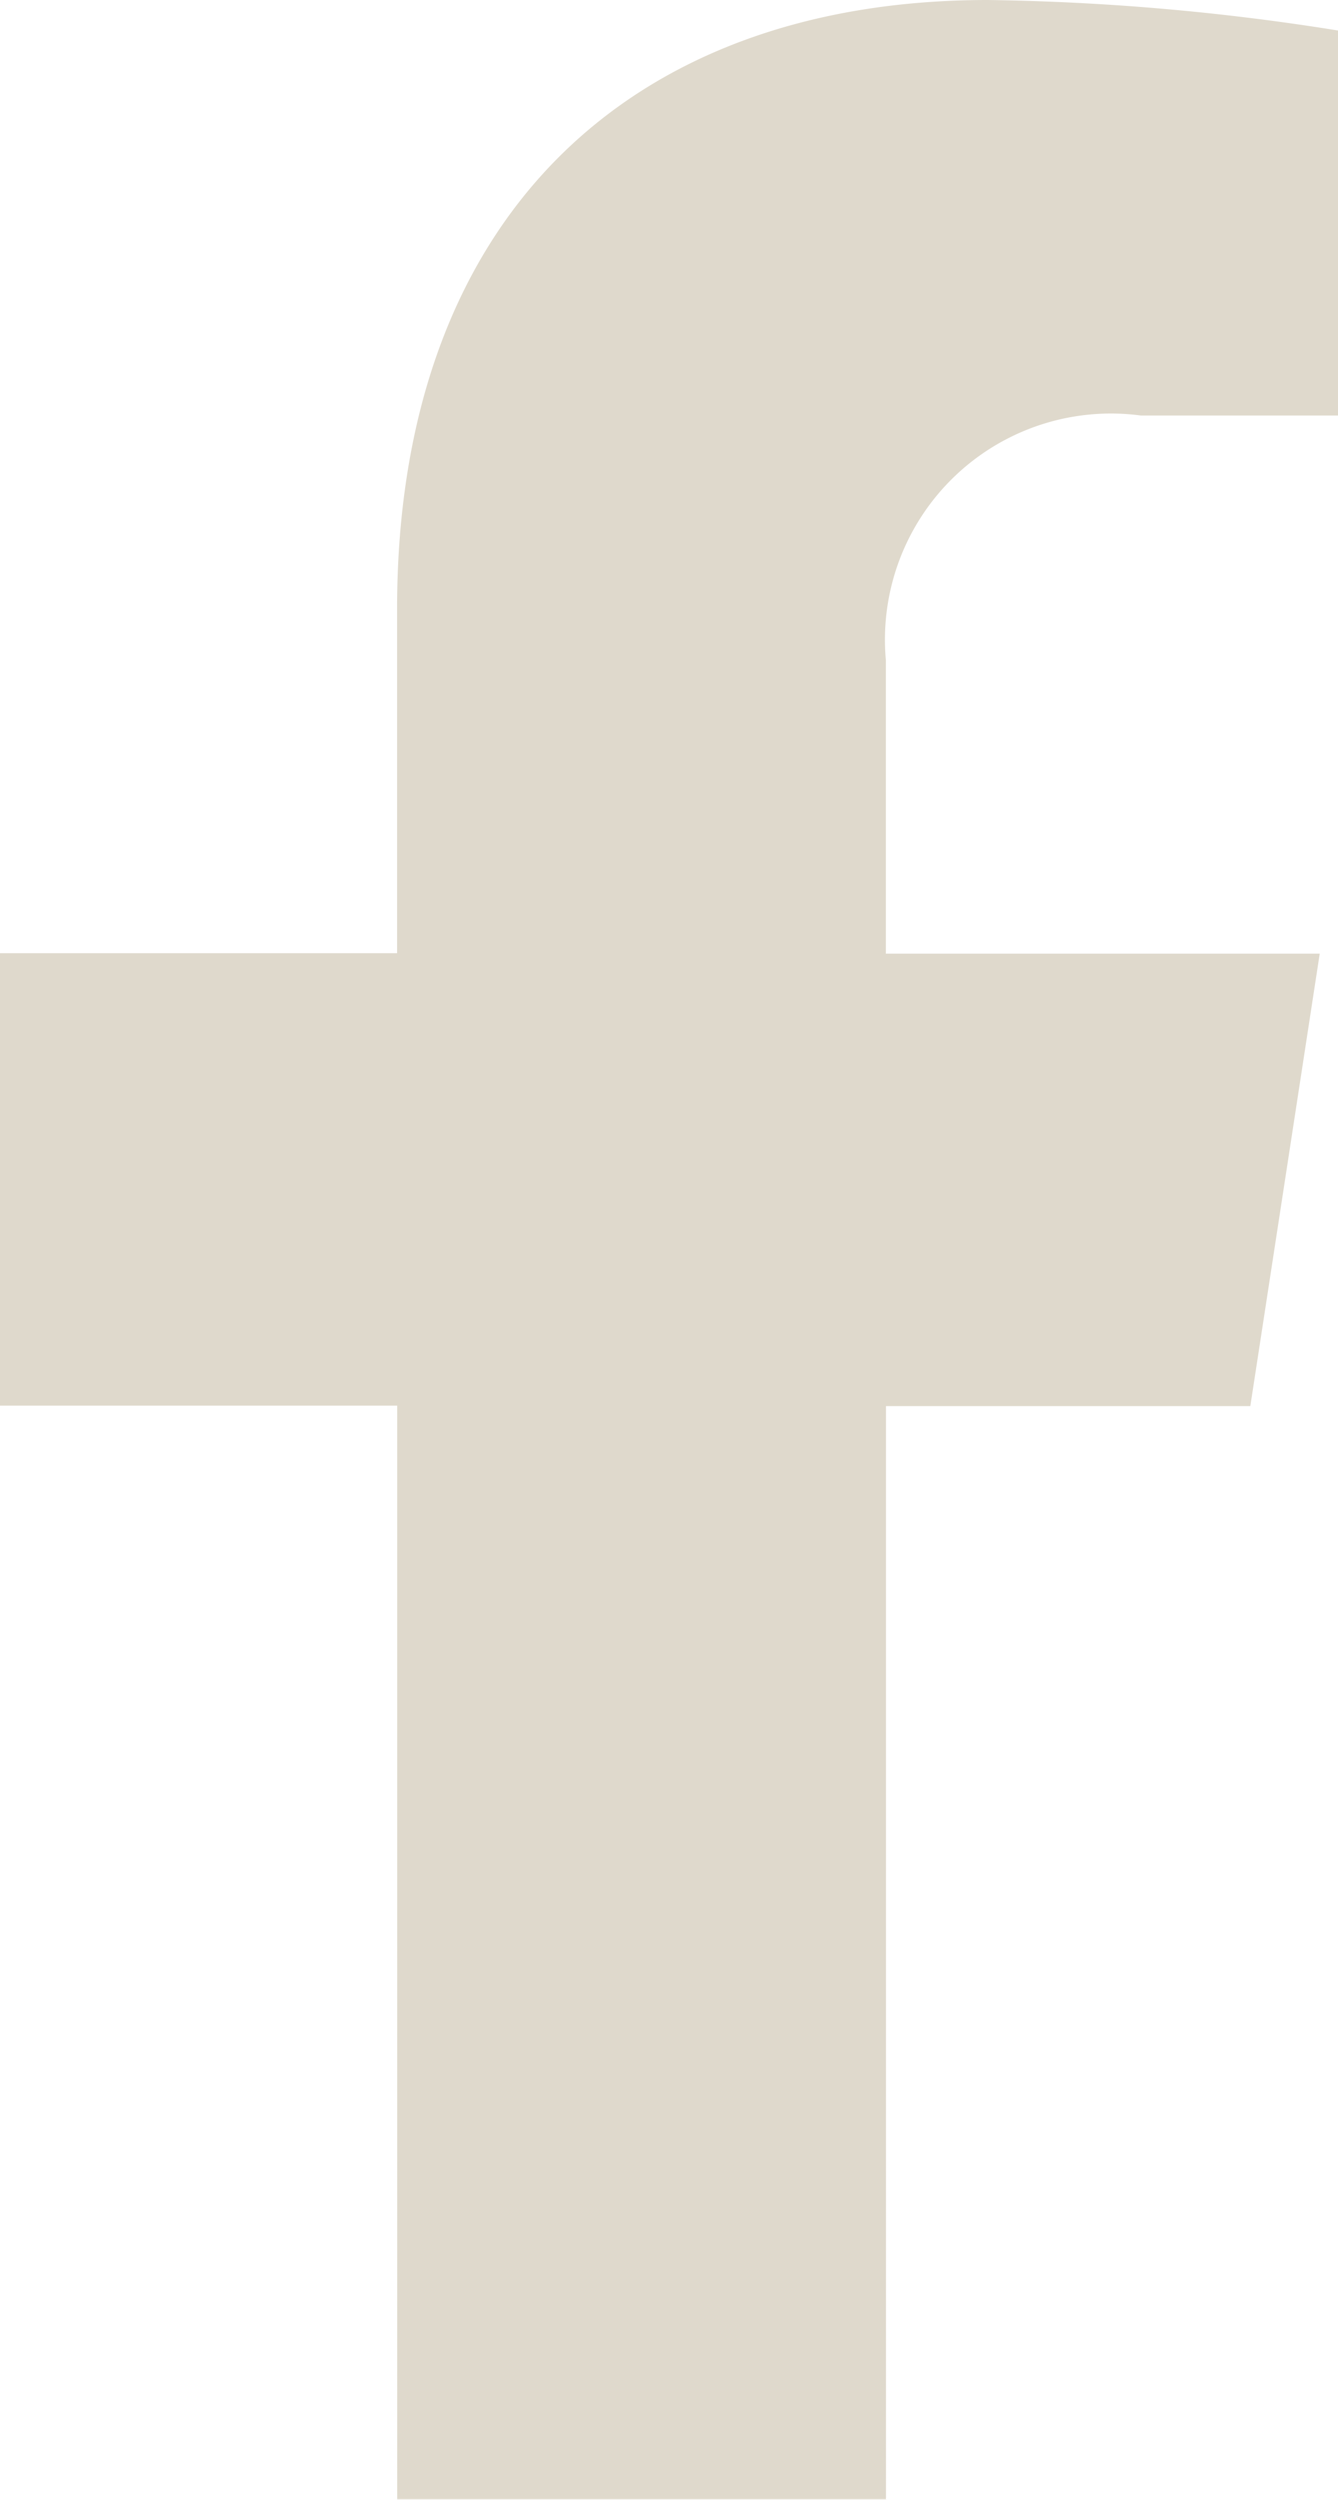 <svg xmlns="http://www.w3.org/2000/svg" width="11.278" height="21.057" viewBox="0 0 11.278 21.057">
    <path id="Icon_awesome-facebook-f" data-name="Icon awesome-facebook-f" d="M12.148,11.844l.585-3.811H9.076V5.561A1.905,1.905,0,0,1,11.225,3.5h1.662V.257A20.272,20.272,0,0,0,9.936,0c-3.011,0-4.98,1.825-4.98,5.129v2.9H1.609v3.811H4.957v9.212h4.12V11.844Z" transform="translate(-1.609)" fill="#dfd9cc"/>
</svg>

